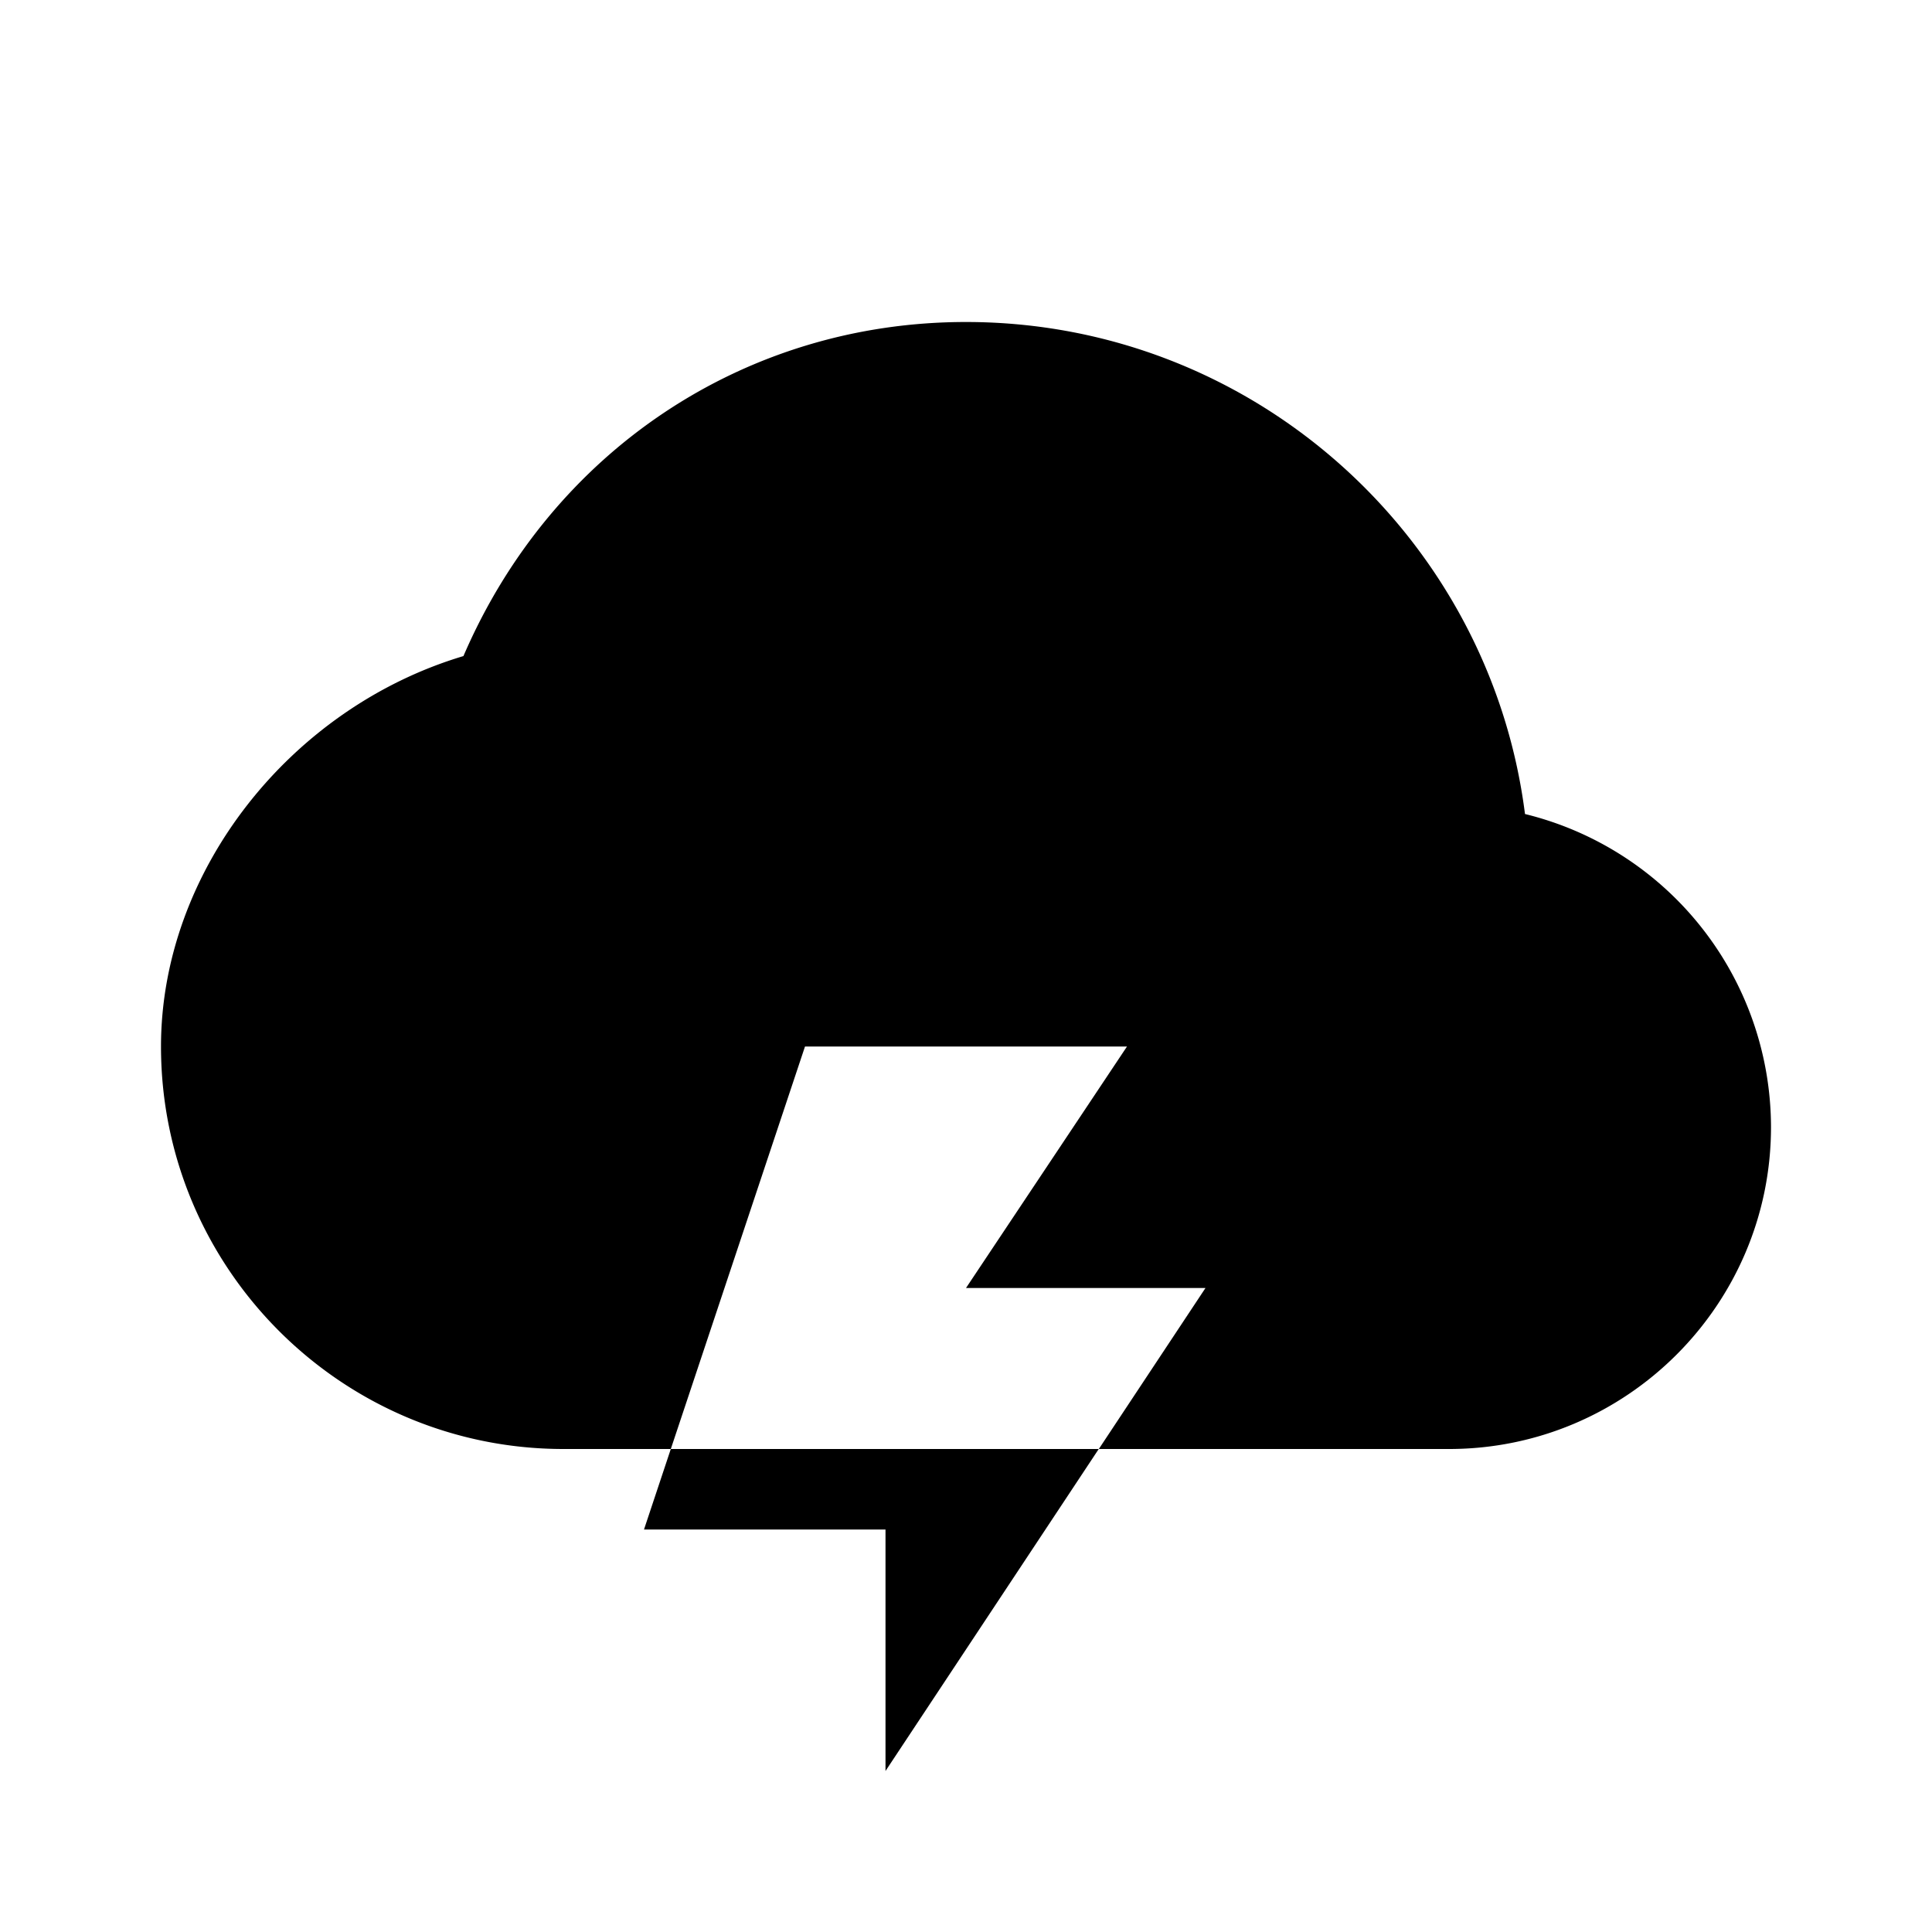 <?xml version="1.0" encoding="utf-8"?>
<svg fill="#000000" width="800px" height="800px" viewBox="0 0 24 24" xmlns="http://www.w3.org/2000/svg"><path d="M18.944 10.112C18.507 6.67 15.56 4 12 4 9.244 4 6.85 5.611 5.757 8.15 3.609 8.792 2 10.82 2 13c0 2.757 2.243 5 5 5h1.333L10 13h4l-2 3h2.975l-1.325 2H18c2.206 0 4-1.794 4-4a4.01 4.01 0 0 0-3.056-3.888zM11 18H8.333L8 19h3v3l2.649-4H11.5z"/></svg>